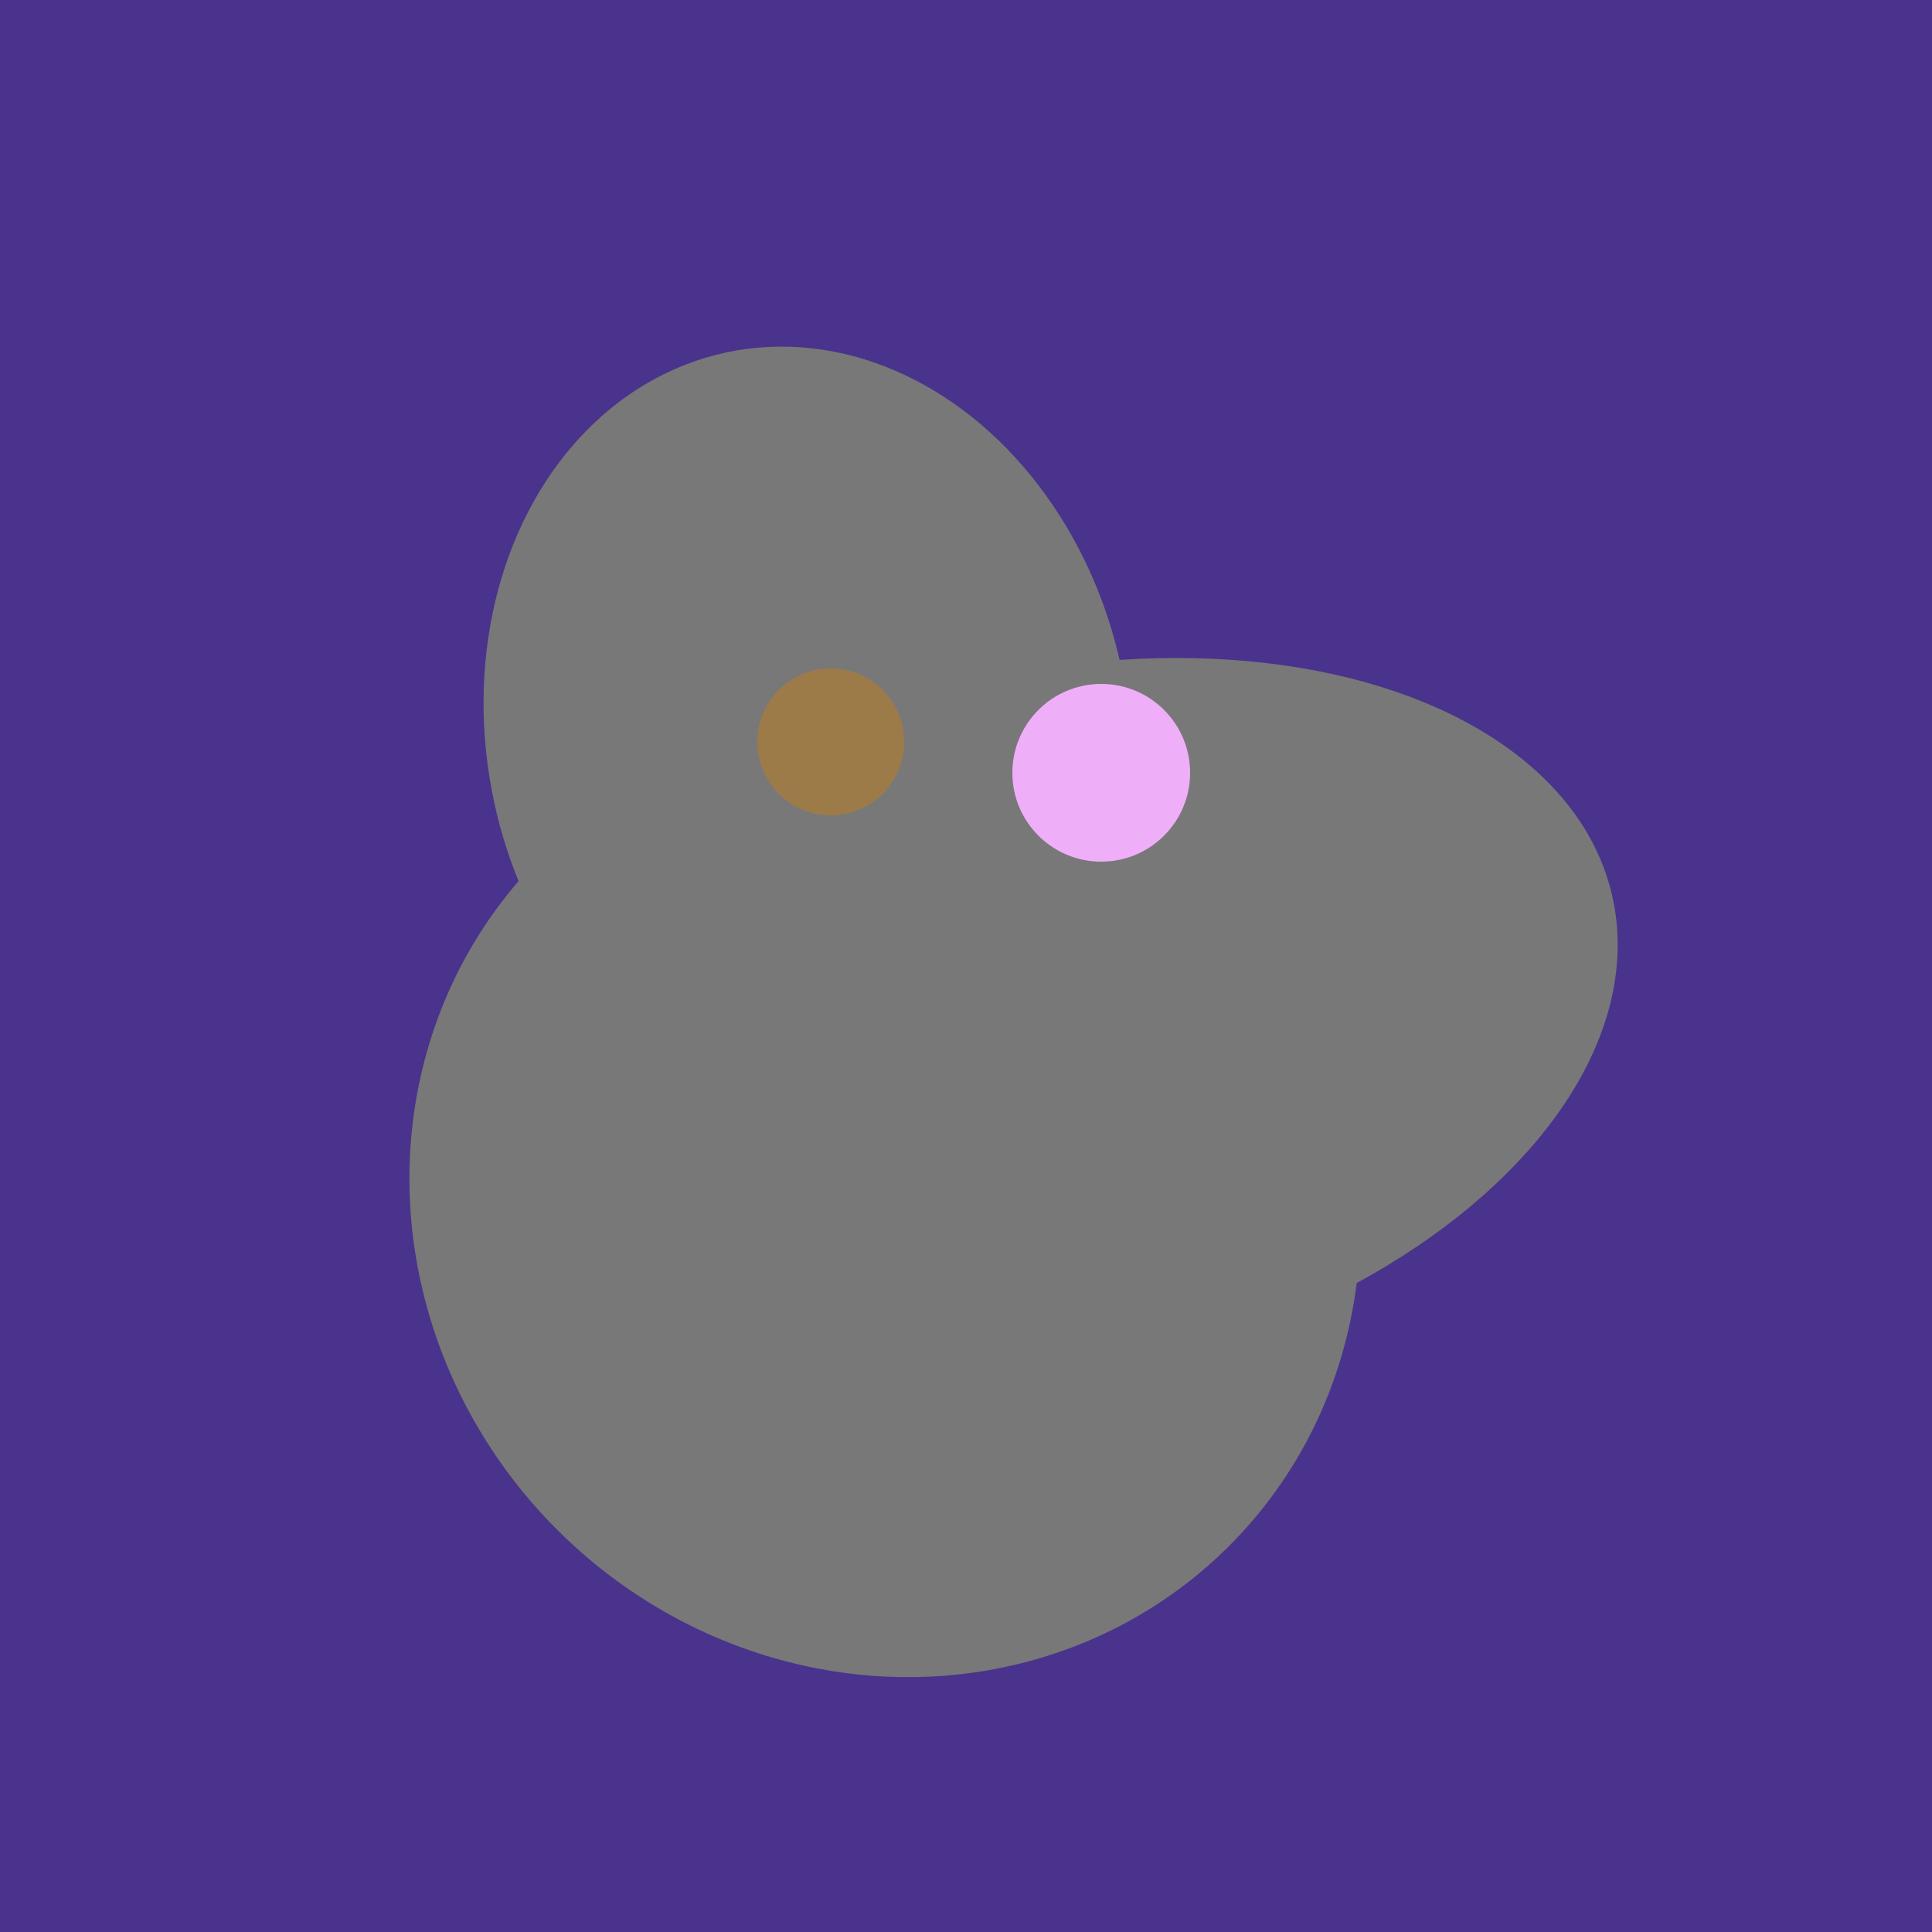 <svg width="500" height="500" xmlns="http://www.w3.org/2000/svg"><rect width="500" height="500" fill="#4a338c"/><ellipse cx="229" cy="311" rx="120" ry="126" transform="rotate(315, 229, 311)" fill="rgb(120,120,120)"/><ellipse cx="307" cy="266" rx="81" ry="59" transform="rotate(129, 307, 266)" fill="rgb(120,120,120)"/><ellipse cx="264" cy="260" rx="55" ry="51" transform="rotate(185, 264, 260)" fill="rgb(120,120,120)"/><ellipse cx="206" cy="292" rx="70" ry="94" transform="rotate(35, 206, 292)" fill="rgb(120,120,120)"/><ellipse cx="237" cy="272" rx="63" ry="64" transform="rotate(185, 237, 272)" fill="rgb(120,120,120)"/><ellipse cx="201" cy="297" rx="71" ry="92" transform="rotate(224, 201, 297)" fill="rgb(120,120,120)"/><ellipse cx="273" cy="265" rx="148" ry="91" transform="rotate(347, 273, 265)" fill="rgb(120,120,120)"/><ellipse cx="209" cy="190" rx="101" ry="83" transform="rotate(258, 209, 190)" fill="rgb(120,120,120)"/><circle cx="215" cy="192" r="19" fill="rgb(156,123,73)" /><circle cx="285" cy="200" r="23" fill="rgb(239,175,248)" /></svg>